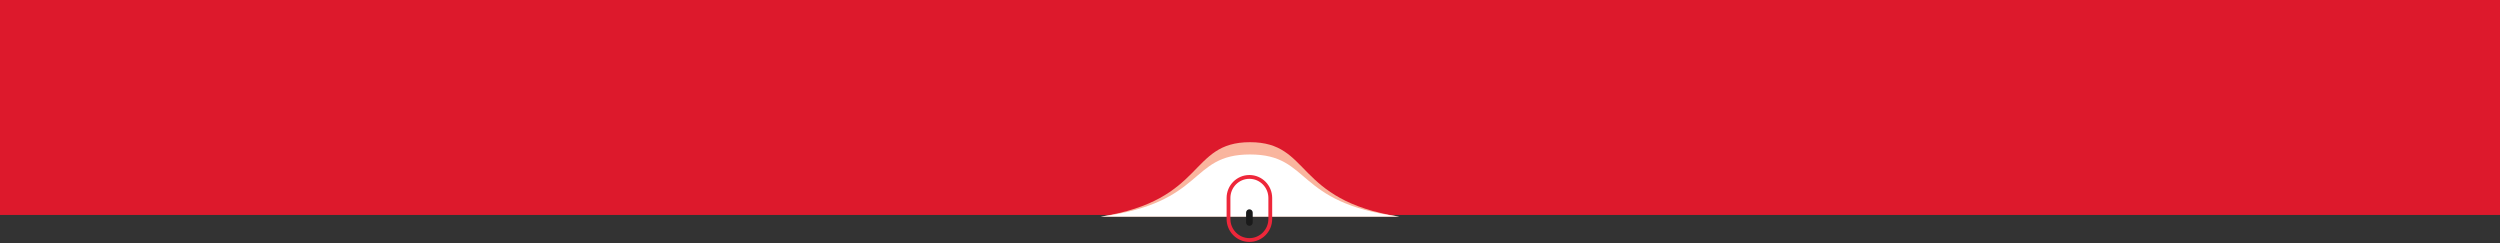 <svg width="1512" height="147" viewBox="0 0 1512 147" fill="none" xmlns="http://www.w3.org/2000/svg">
<rect x="0" y="0" width="1512" height="147" fill="#333333" stroke="none"/>
<rect width="1512" height="130" fill="#DD192C"/>
<path d="M756 86C793.157 86 782.54 121 846.239 131H665.761C729.46 121 718.843 86 756 86Z" fill="#F9B59E"/>
<path d="M756 93.423C793.157 93.423 782.54 122.65 846.239 131H665.761C729.46 122.65 718.843 93.423 756 93.423Z" fill="white"/>
<path d="M755.633 145.172C762.611 145.172 768.267 139.476 768.267 132.448V119.724C768.267 112.697 762.611 107 755.633 107C748.656 107 743 112.697 743 119.724V132.448C743 139.476 748.656 145.172 755.633 145.172Z" stroke="#EE273A" stroke-width="2.3"/>
<path d="M757.639 128.591V134.581C757.639 135.688 756.741 136.586 755.634 136.586C754.526 136.586 753.628 135.688 753.628 134.581V128.591C753.628 127.484 754.526 126.586 755.634 126.586C756.741 126.586 757.639 127.484 757.639 128.591Z" fill="#1A1A1A"/>
</svg>
